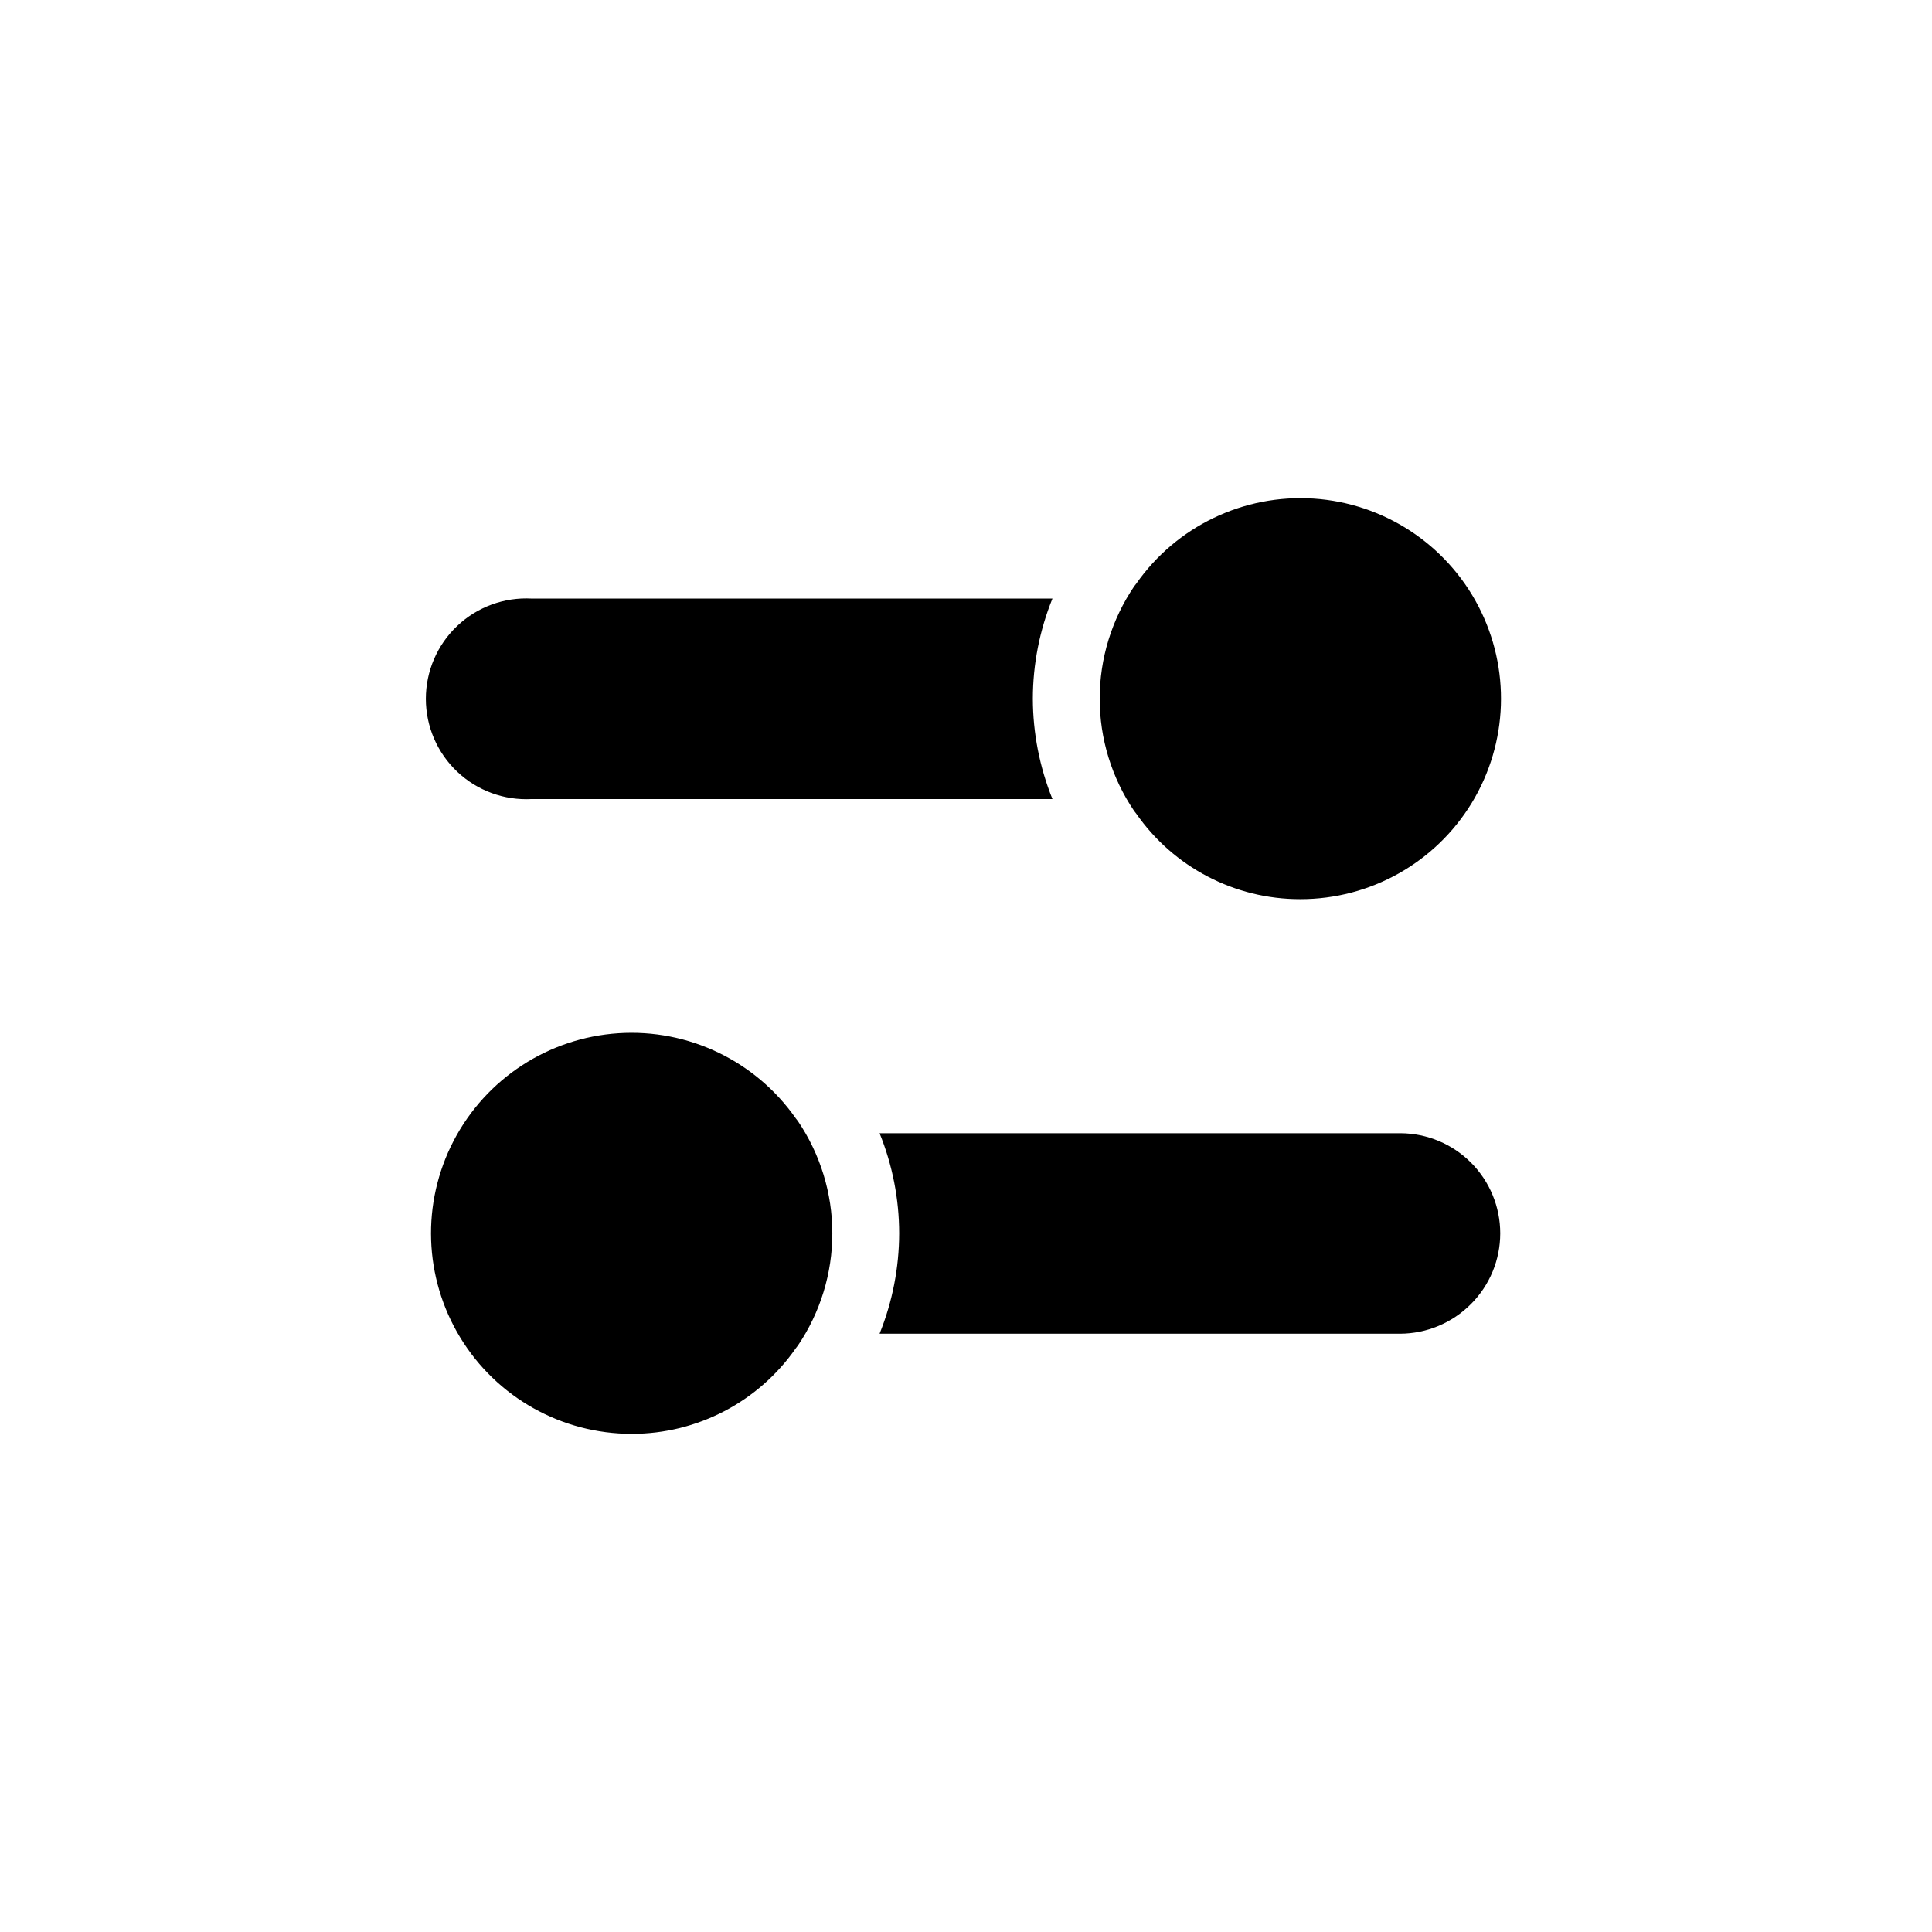 <?xml version="1.0" encoding="UTF-8"?>
<!-- Uploaded to: ICON Repo, www.svgrepo.com, Generator: ICON Repo Mixer Tools -->
<svg fill="#000000" width="800px" height="800px" version="1.1" viewBox="144 144 512 512" xmlns="http://www.w3.org/2000/svg">
 <g>
  <path d="m284.91 355.76c-7.297 0.398-14.438-2.223-19.742-7.25-5.309-5.023-8.312-12.012-8.312-19.316 0-7.309 3.004-14.297 8.312-19.32 5.305-5.027 12.445-7.648 19.742-7.25h138c-3.418 8.43-5.184 17.434-5.195 26.527 0.02 9.121 1.785 18.152 5.195 26.609zm203.65 26.527c-17.324 0.016-33.555-8.453-43.453-22.672l-0.551-0.707c-5.949-8.781-9.129-19.148-9.129-29.758 0-10.605 3.18-20.973 9.129-29.754l0.551-0.707c10.652-15.223 28.48-23.777 47.02-22.559s35.094 12.031 43.664 28.516c8.566 16.484 7.902 36.246-1.75 52.121-9.656 15.871-26.902 25.551-45.48 25.52z"/>
  <path d="m311.44 523.98c-18.578 0.027-35.824-9.648-45.477-25.523-9.656-15.871-10.32-35.637-1.754-52.121 8.57-16.484 25.125-27.297 43.664-28.516 18.539-1.219 36.367 7.336 47.02 22.559l0.551 0.707c5.949 8.785 9.133 19.148 9.133 29.758s-3.184 20.973-9.133 29.754l-0.551 0.707v0.004c-9.898 14.215-26.129 22.684-43.453 22.672zm222.39-34.402c-4.977 5.019-11.746 7.852-18.816 7.871h-137.92c3.414-8.457 5.176-17.488 5.195-26.605-0.012-9.094-1.777-18.102-5.195-26.531h138.08c7.016 0.035 13.734 2.848 18.684 7.824 4.949 4.973 7.723 11.707 7.719 18.727-0.004 7.016-2.793 13.746-7.746 18.715z"/>
 </g>
</svg>